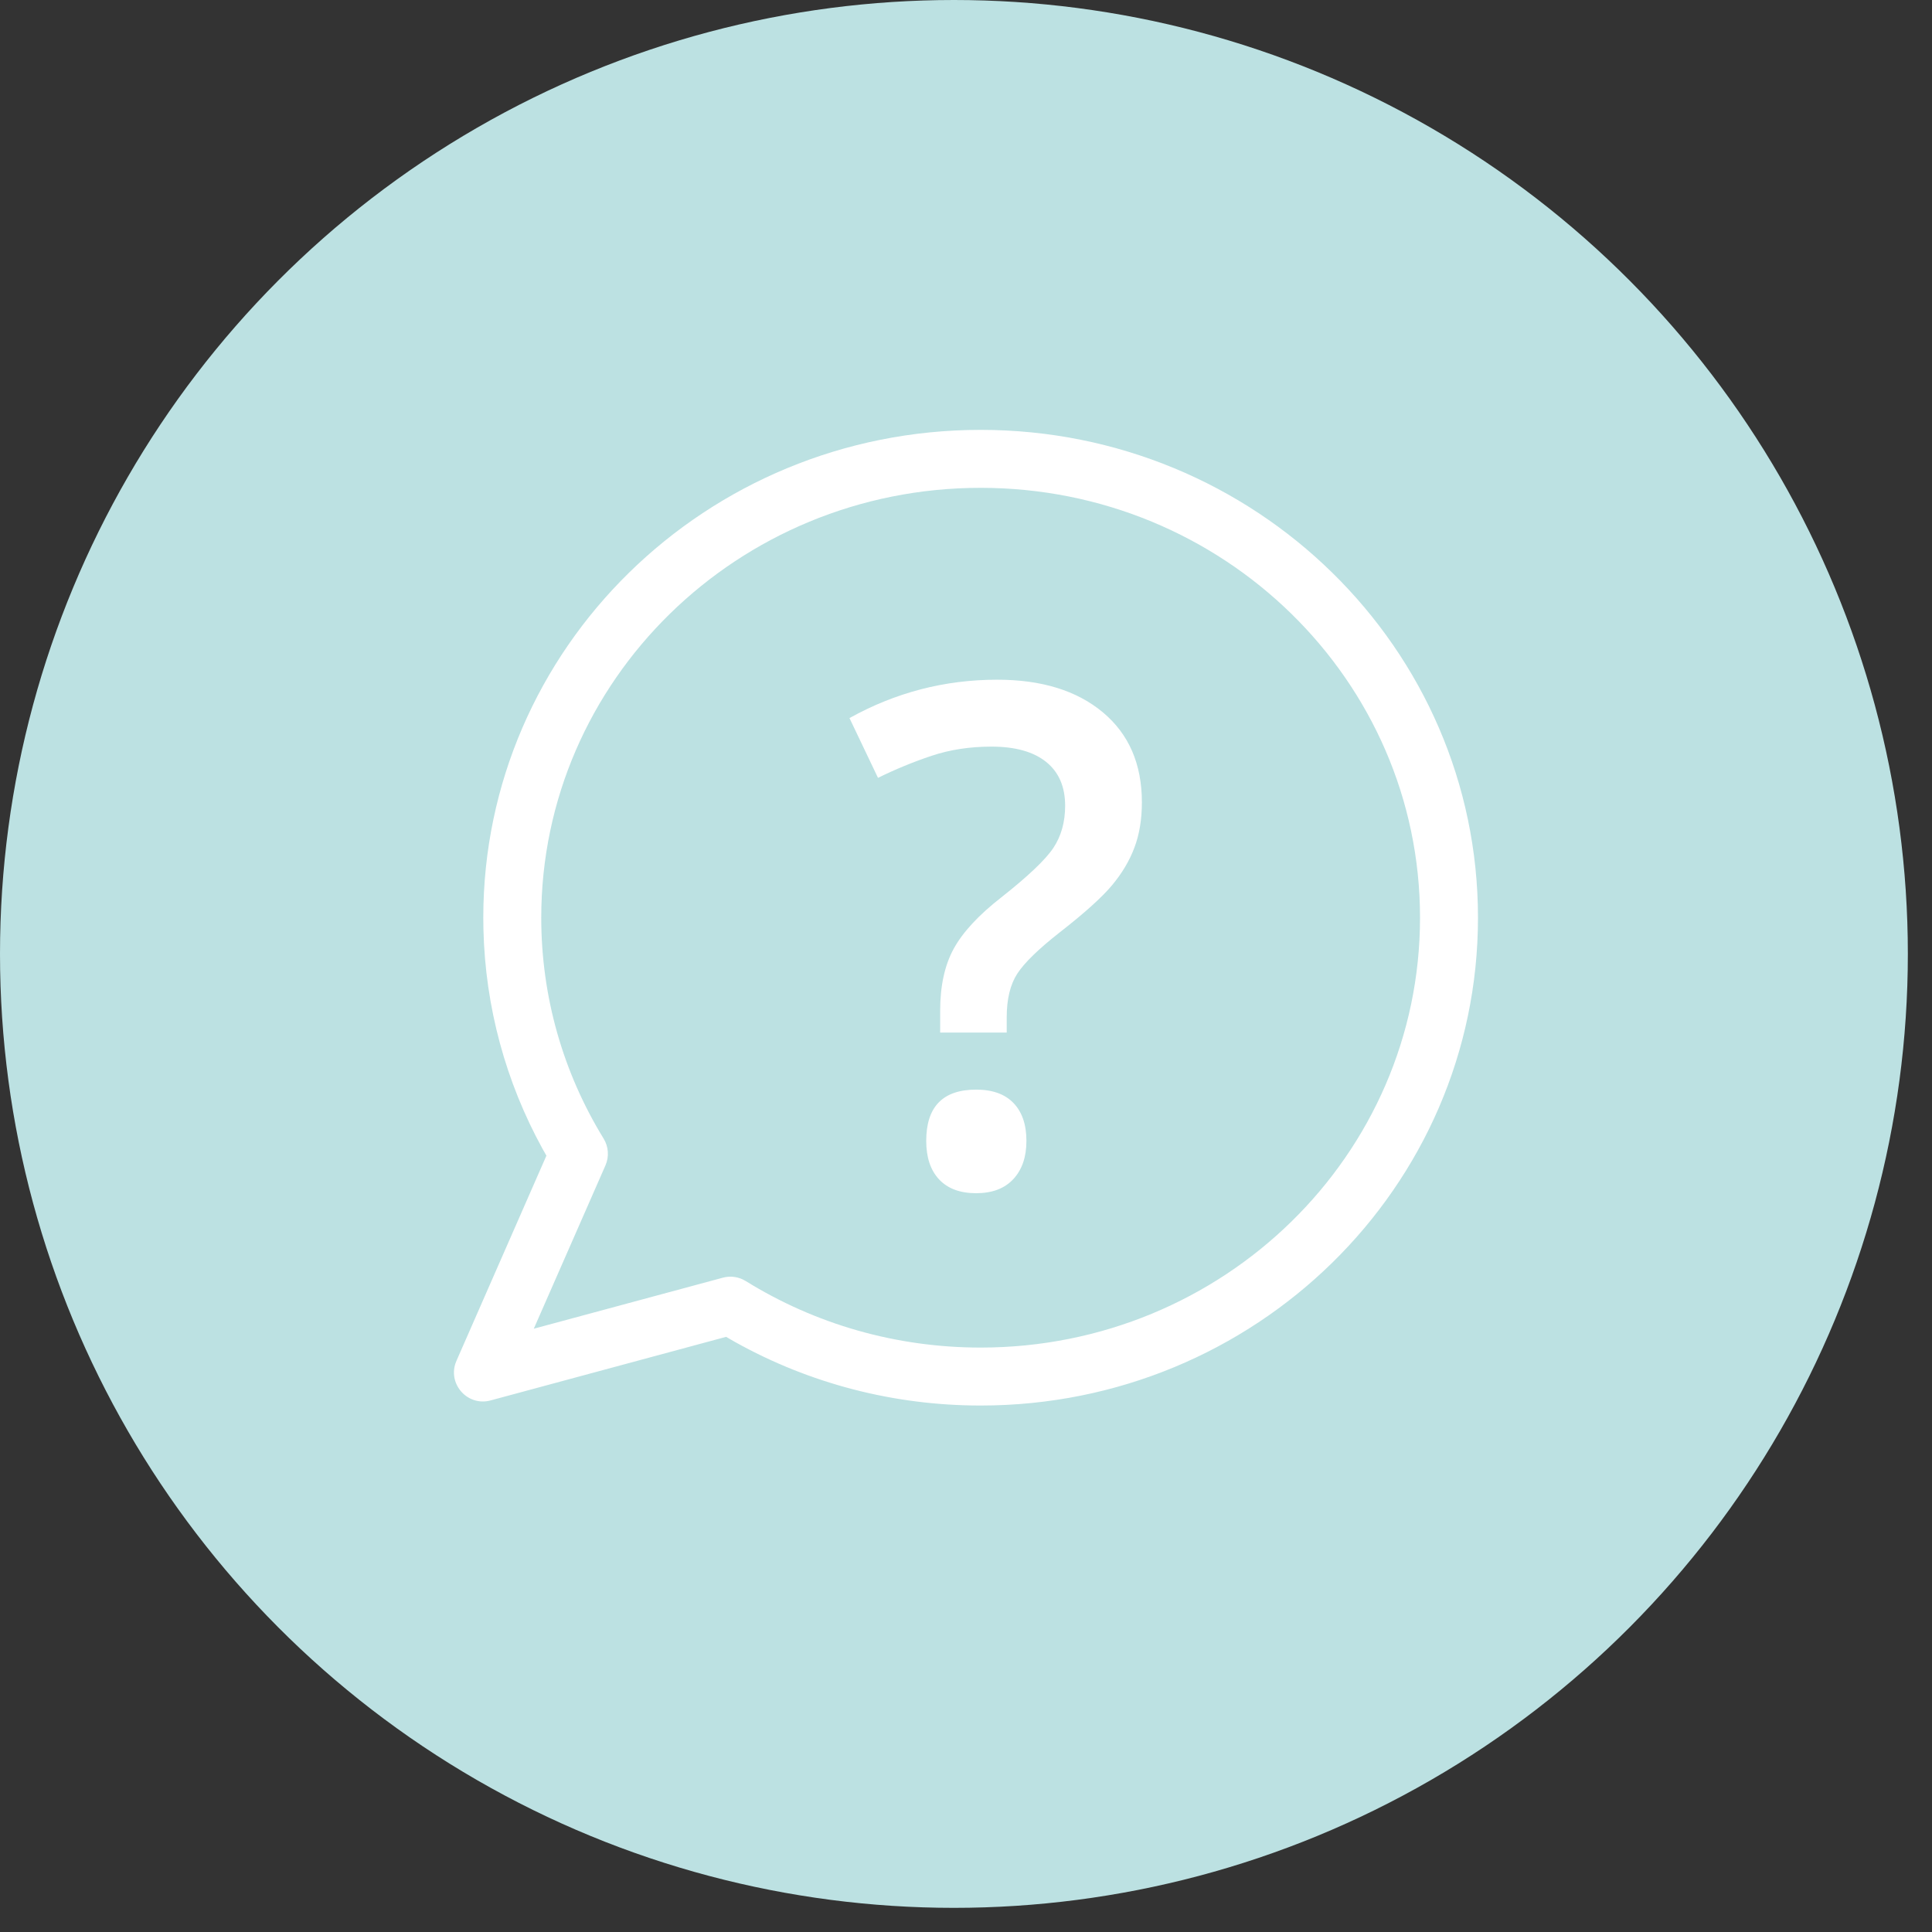 <?xml version="1.0" encoding="UTF-8"?>
<svg width="80px" height="80px" viewBox="0 0 80 80" version="1.1" xmlns="http://www.w3.org/2000/svg" xmlns:xlink="http://www.w3.org/1999/xlink">
    <rect x="0" y="0" width="80" height="80" fill="#333333" stroke="none"/>
    <!-- Generator: Sketch 61.2 (89653) - https://sketch.com -->
    <title>Artboard</title>
    <desc>Created with Sketch.</desc>
    <g id="Artboard" stroke="none" stroke-width="1" fill="none" fill-rule="evenodd">
        <g id="Group" fill="#BCE1E2">
            <g id="Group-5-Copy">
                <circle id="Oval-Copy-4" cx="39.5" cy="39.5" r="39.5"></circle>
            </g>
        </g>
        <g id="Group" transform="translate(20, 19)" fill="#FFFFFF" fill-rule="nonzero">
            <path d="M20.606,-1.2 C9.238,-1.2 0.012,7.838 0.012,19 L0.018,19.484 C0.095,22.703 0.943,25.803 2.47,28.579 L2.626,28.853 L-1.099,37.348 L-1.142,37.459 C-1.436,38.347 -0.621,39.241 0.313,38.989 L10.066,36.356 L10.44,36.571 C13.509,38.283 16.99,39.2 20.606,39.2 C31.974,39.2 41.2,30.162 41.2,19 C41.2,7.838 31.974,-1.2 20.606,-1.2 Z M20.606,1.2 C30.66,1.2 38.8,9.175 38.8,19 C38.8,28.825 30.66,36.8 20.606,36.8 C17.111,36.8 13.765,35.835 10.879,34.045 L10.754,33.978 C10.499,33.859 10.209,33.832 9.934,33.906 L2.103,36.019 L5.071,29.256 C5.228,28.896 5.2,28.481 4.994,28.146 C3.313,25.406 2.412,22.269 2.412,19 C2.412,9.175 10.552,1.2 20.606,1.2 Z" id="Combined-Shape"></path>
            <path d="M21.686,23.756 L21.686,23.123 C21.686,22.364 21.834,21.759 22.129,21.309 C22.424,20.859 23.008,20.292 23.88,19.608 C24.902,18.811 25.621,18.164 26.038,17.667 C26.455,17.17 26.767,16.648 26.973,16.099 C27.18,15.551 27.283,14.925 27.283,14.222 C27.283,12.637 26.744,11.395 25.666,10.495 C24.587,9.595 23.13,9.145 21.292,9.145 C19.117,9.145 17.078,9.675 15.175,10.734 L15.175,10.734 L16.356,13.209 C17.078,12.853 17.819,12.548 18.578,12.295 C19.337,12.042 20.163,11.916 21.053,11.916 C22.038,11.916 22.792,12.127 23.317,12.548 C23.842,12.97 24.105,13.575 24.105,14.363 C24.105,15.037 23.943,15.619 23.62,16.106 C23.296,16.594 22.577,17.278 21.461,18.159 C20.523,18.891 19.867,19.598 19.492,20.283 C19.117,20.967 18.93,21.825 18.93,22.856 L18.93,22.856 L18.93,23.756 L21.686,23.756 Z M20.42,30.408 C21.086,30.408 21.599,30.213 21.96,29.824 C22.321,29.435 22.502,28.908 22.502,28.242 C22.502,27.567 22.323,27.045 21.967,26.674 C21.611,26.304 21.095,26.119 20.42,26.119 C19.042,26.119 18.353,26.827 18.353,28.242 C18.353,28.927 18.531,29.459 18.887,29.838 C19.244,30.218 19.755,30.408 20.42,30.408 Z" id="?"></path>
        </g>
    </g>
</svg>